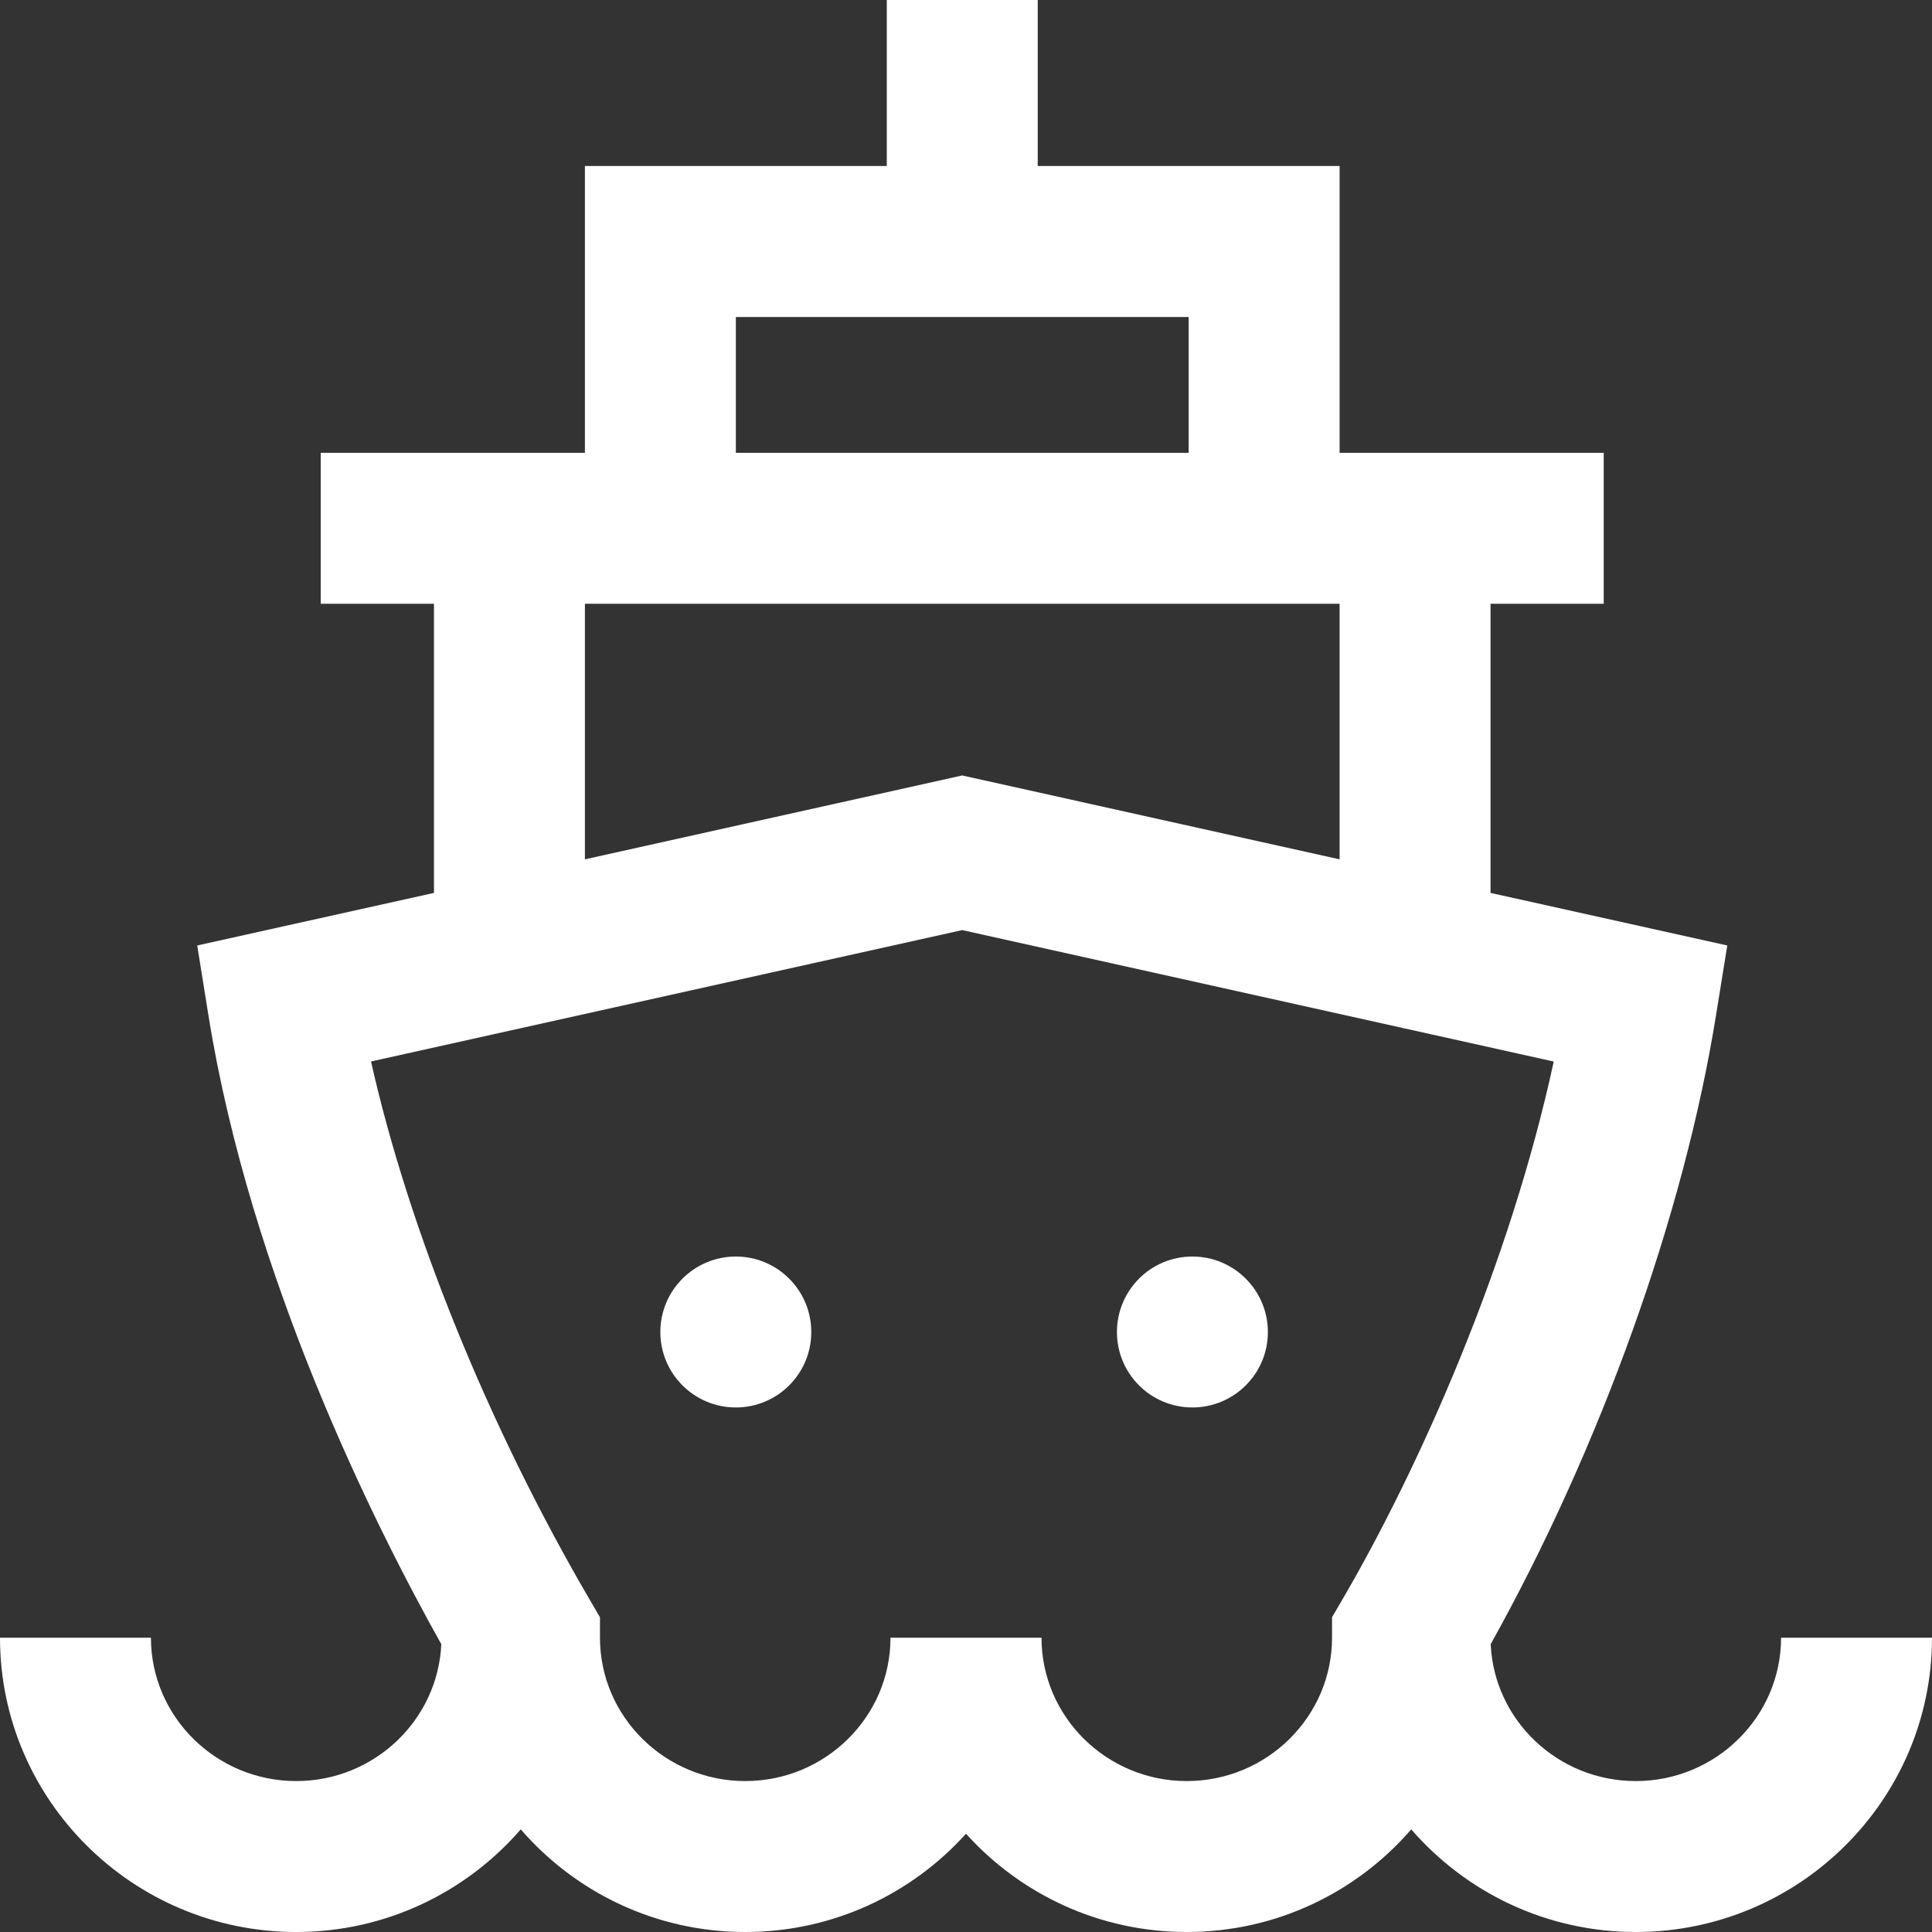 <?xml version="1.0" encoding="iso-8859-1"?><svg width="24" height="24" viewBox="0 0 24 24" fill="none" xmlns="http://www.w3.org/2000/svg">
<rect x="0" y="0" width="24" height="24" fill="#333333" stroke="none"/>
<path d="M22.125 20.344C22.125 21.326 21.316 22.125 20.32 22.125C19.352 22.125 18.56 21.369 18.518 20.424C19.88 17.982 20.917 15.097 21.316 12.618L21.457 11.745L18.516 11.092V7.5H19.922V5.625H16.641V2.062H12.891V0H11.016V2.062H7.266V5.625H3.984V7.5H5.391V11.092L2.45 11.745L2.59 12.618C3.113 15.866 4.649 18.937 5.482 20.425C5.439 21.369 4.647 22.125 3.68 22.125C2.685 22.125 1.875 21.326 1.875 20.344H0C0 22.36 1.651 24 3.68 24C4.794 24 5.793 23.505 6.469 22.725C7.144 23.505 8.144 24 9.258 24C10.346 24 11.326 23.528 12 22.779C12.674 23.528 13.654 24 14.742 24C15.857 24 16.856 23.505 17.531 22.725C18.207 23.505 19.206 24 20.32 24C22.349 24 24 22.36 24 20.344H22.125ZM9.141 3.938H14.766V5.625H9.141V3.938ZM7.266 7.5H16.641V10.675L11.953 9.633L7.266 10.675V7.5ZM16.547 20.344C16.547 21.326 15.737 22.125 14.742 22.125C13.747 22.125 12.938 21.326 12.938 20.344H11.062C11.062 21.326 10.253 22.125 9.258 22.125C8.263 22.125 7.453 21.326 7.453 20.344V20.09L7.325 19.871C6.062 17.708 5.078 15.274 4.609 13.186L11.953 11.554L19.301 13.187C18.751 15.729 17.618 18.255 16.675 19.871L16.547 20.09V20.344ZM15.75 16.547C15.75 17.065 15.33 17.484 14.812 17.484C14.295 17.484 13.875 17.065 13.875 16.547C13.875 16.029 14.295 15.609 14.812 15.609C15.33 15.609 15.75 16.029 15.75 16.547ZM10.078 16.547C10.078 17.065 9.658 17.484 9.141 17.484C8.623 17.484 8.203 17.065 8.203 16.547C8.203 16.029 8.623 15.609 9.141 15.609C9.658 15.609 10.078 16.029 10.078 16.547Z" fill="white"/>
</svg>
